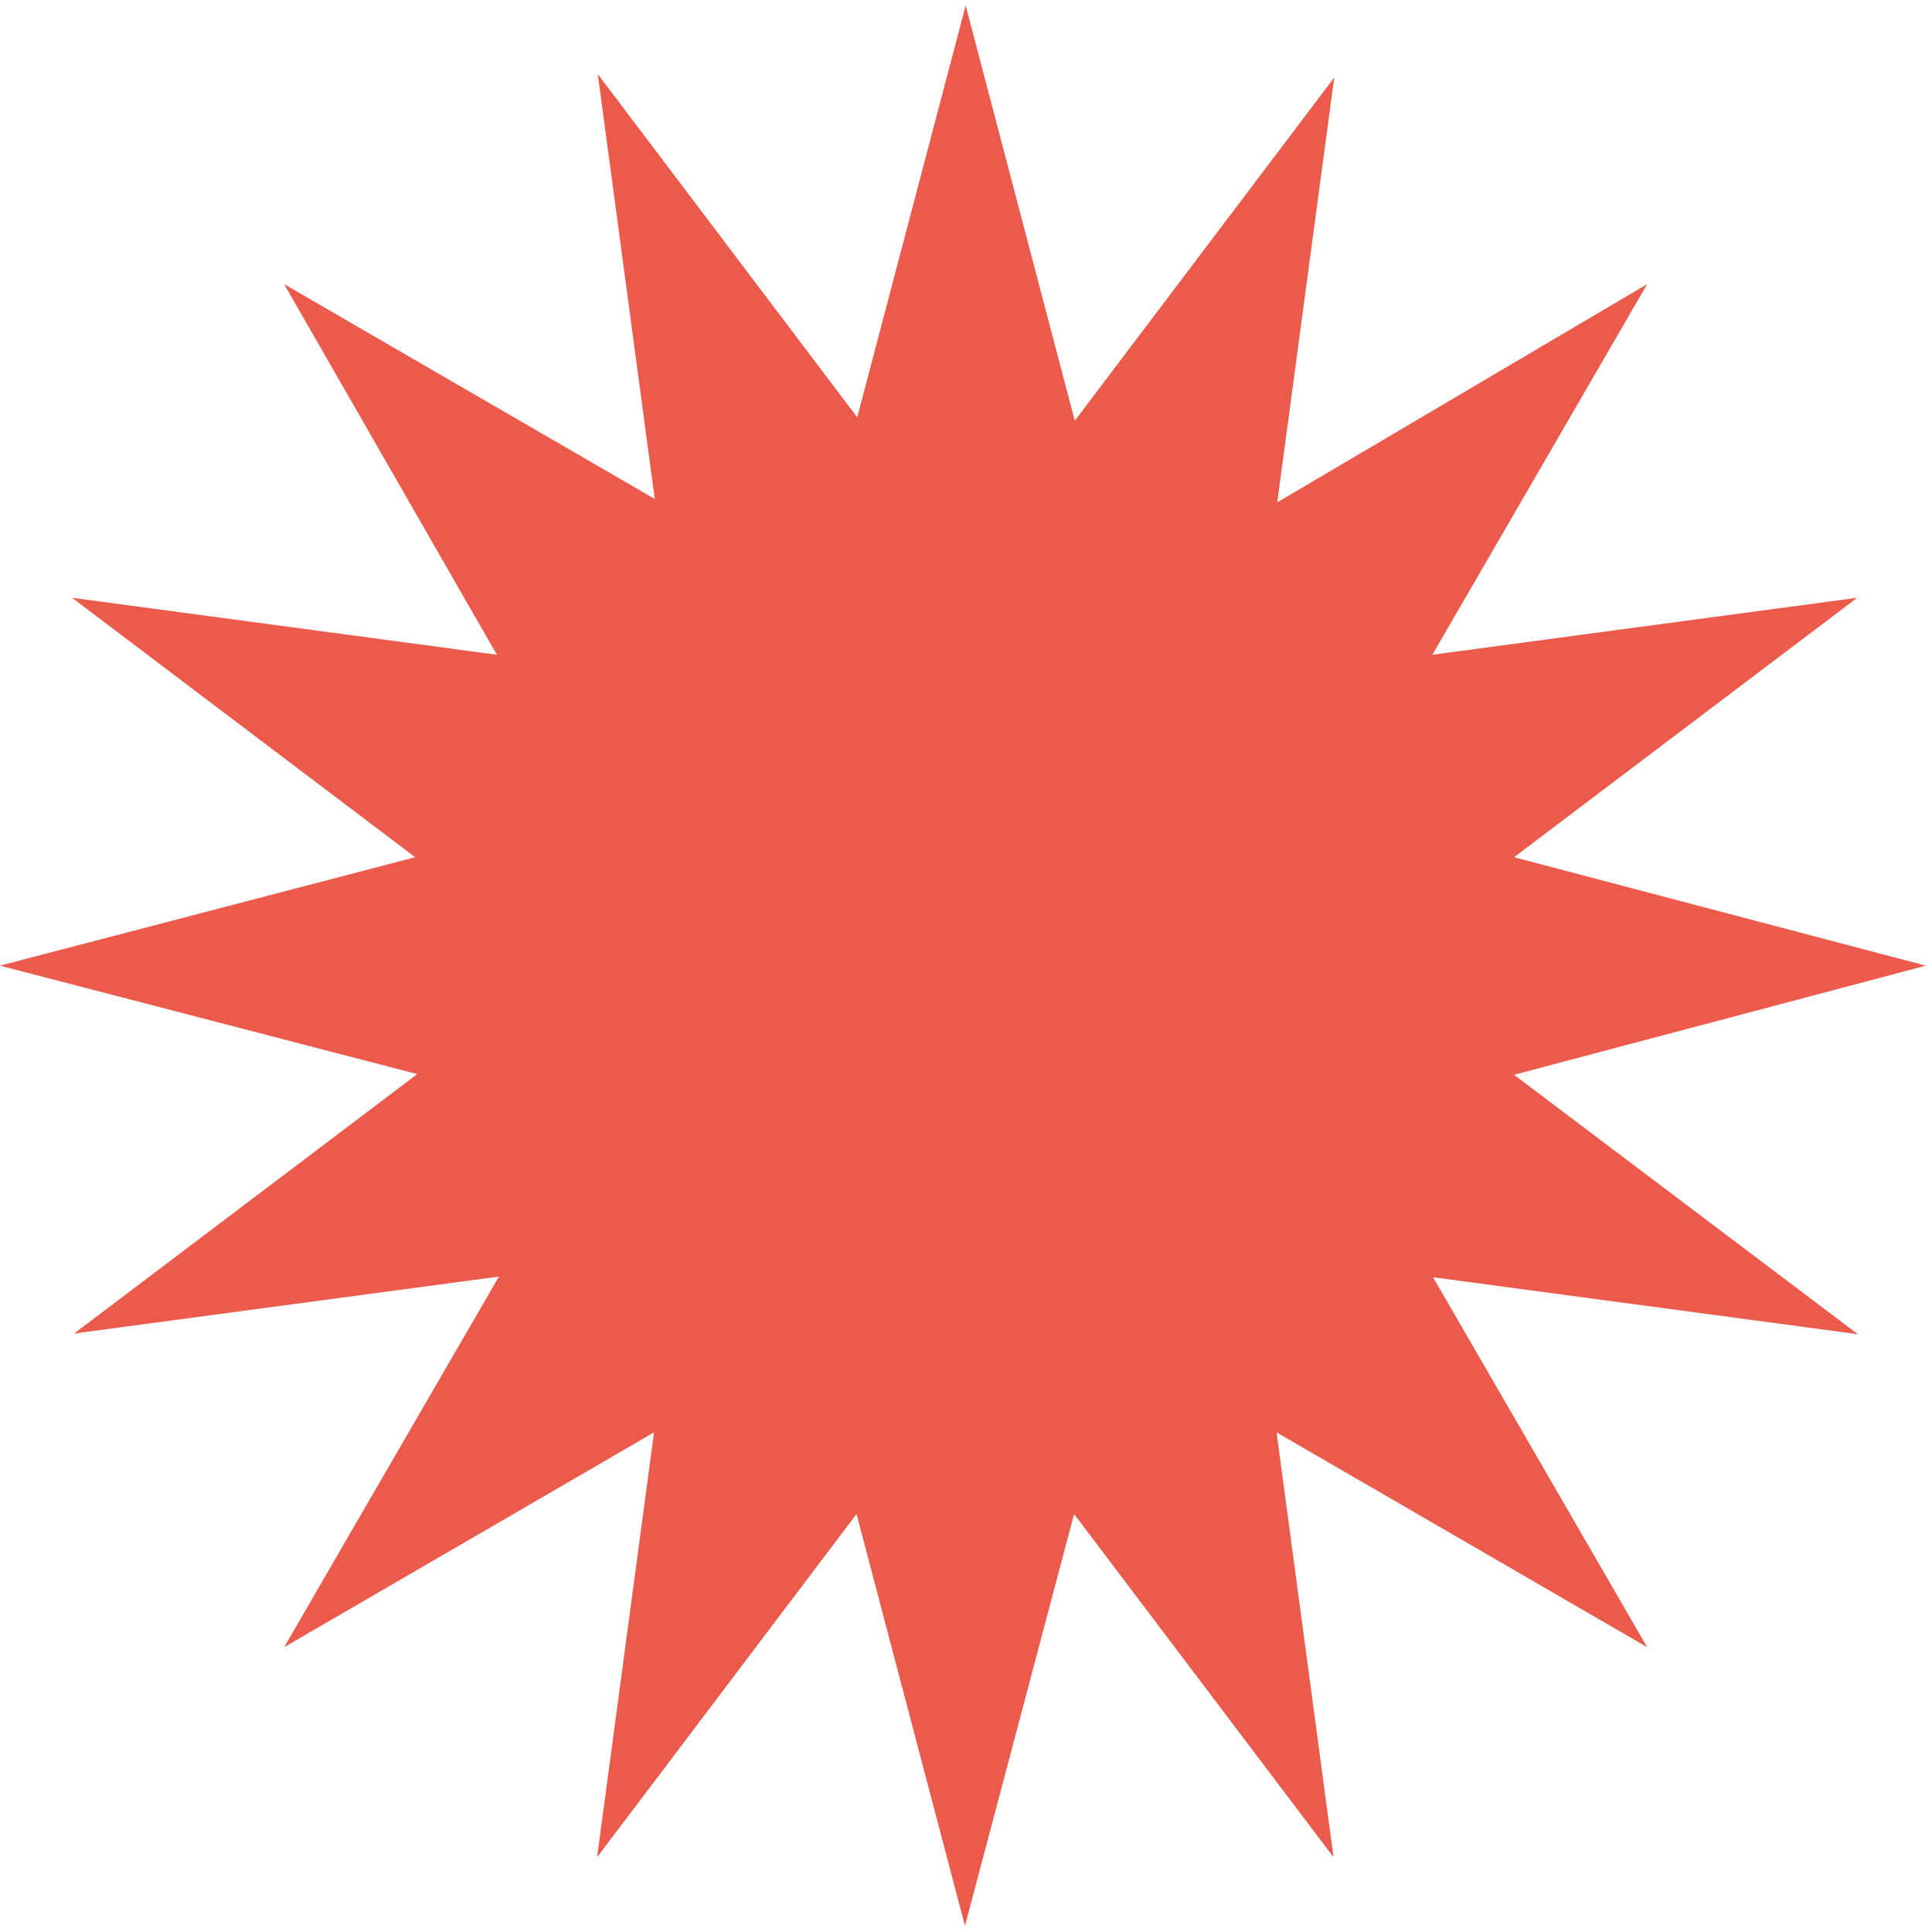 <?xml version="1.0" encoding="UTF-8"?> <svg xmlns="http://www.w3.org/2000/svg" viewBox="0 0 28.15 28.15"> <defs> <style>.cls-1{fill:#ec5a4b;}</style> </defs> <g id="Layer_2" data-name="Layer 2"> <g id="text"> <path class="cls-1" d="M27.07,19.44l-6.19-.83L24,24l-5.4-3.13.83,6.19-3.78-5-1.59,6-1.58-6-3.78,5,.83-6.19L4.14,24l3.13-5.4-6.19.83,5-3.78L0,14.07l6.05-1.58-5-3.78,6.19.83L4.14,4.14l5.4,3.13L8.71,1.08l3.78,5,1.58-6,1.59,6.05,3.78-5-.83,6.19L24,4.14l-3.13,5.4,6.19-.83-5,3.78,6,1.58-6,1.59Z"></path> </g> </g> </svg> 